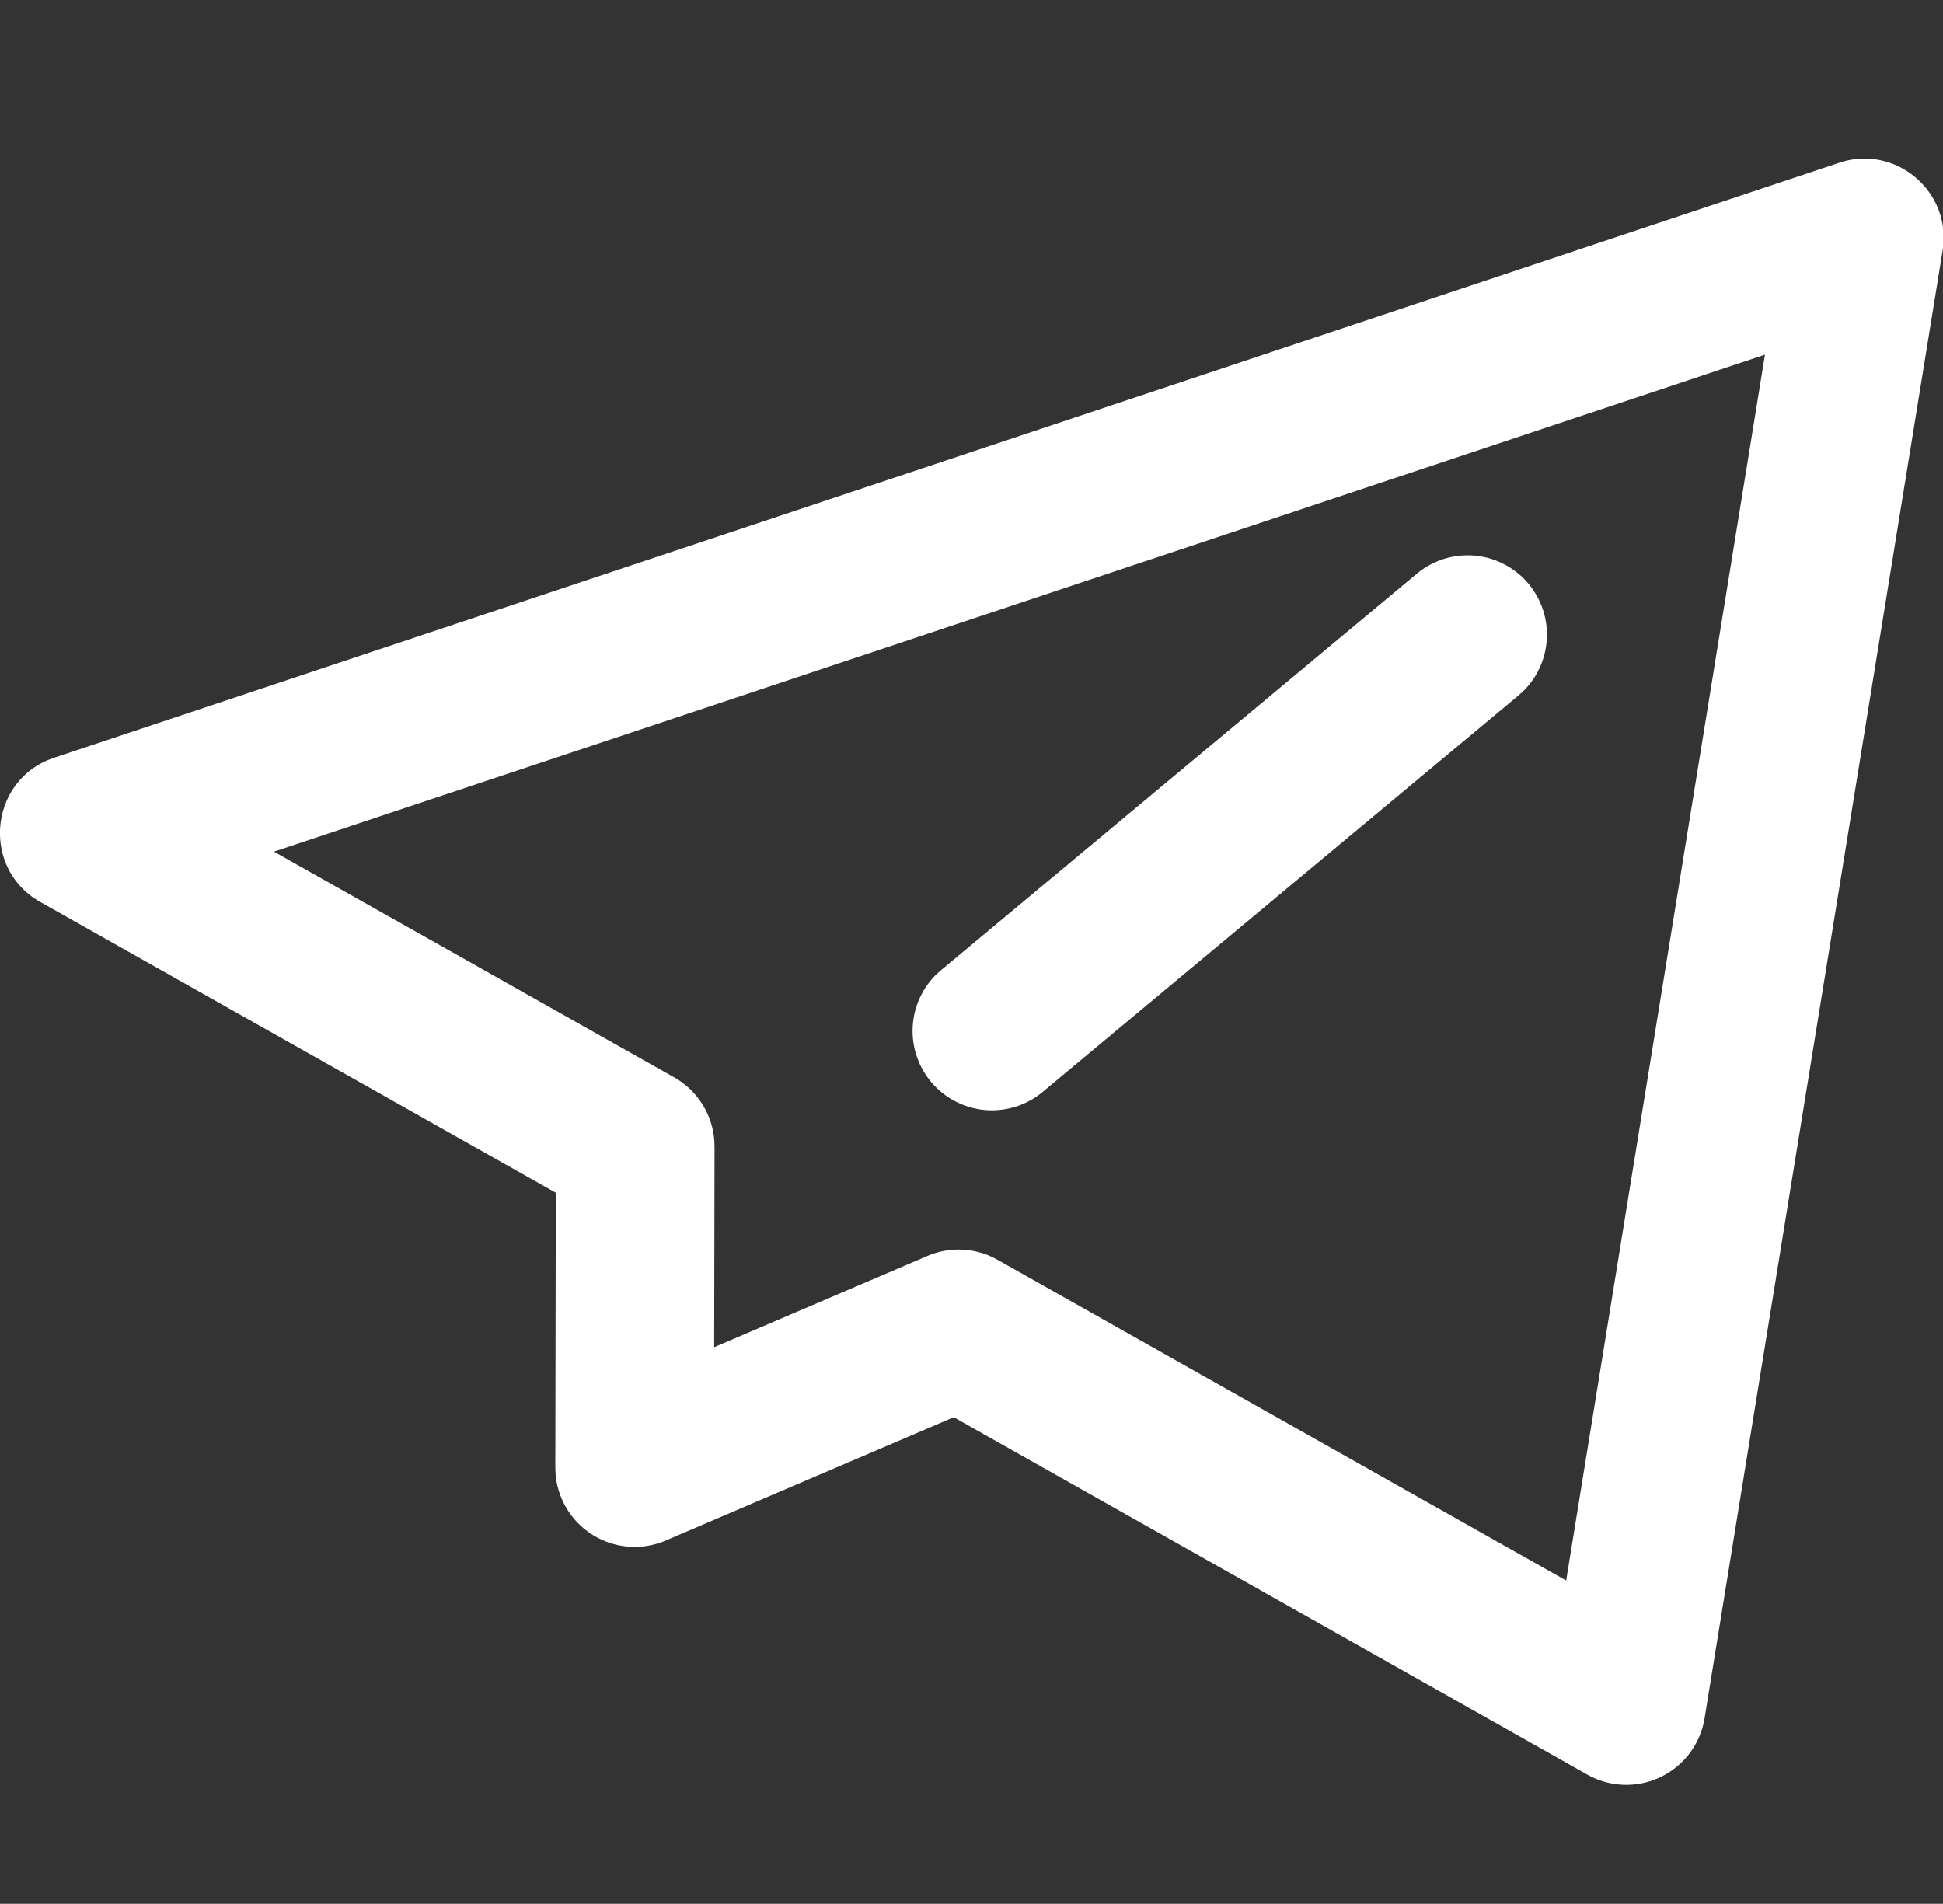 <?xml version="1.0" standalone="no"?><!DOCTYPE svg PUBLIC "-//W3C//DTD SVG 1.1//EN" "http://www.w3.org/Graphics/SVG/1.1/DTD/svg11.dtd"><svg t="1663060210587" class="icon" viewBox="0 0 1045 1024" version="1.1" xmlns="http://www.w3.org/2000/svg" p-id="6805" xmlns:xlink="http://www.w3.org/1999/xlink" width="204.102" height="200"><rect x="0" y="0" width="1045" height="1024" fill="#333333" stroke="none"/><path d="M989.184 87.531c30.421-10.155 60.736 15.637 55.595 47.296l-128 789.333a42.667 42.667 0 0 1-63.083 30.336l-340.736-192.213-154.837 66.283a42.667 42.667 0 0 1-59.349-36.181L298.667 789.269l0.256-147.733-277.227-156.373c-31.168-17.6-27.883-62.891 4.181-76.395l3.307-1.237z m-39.936 103.232L147.349 458.069l215.253 121.408a42.667 42.667 0 0 1 21.547 33.707l0.149 3.541-0.192 107.883 114.667-49.067a42.667 42.667 0 0 1 34.219 0.277l3.541 1.792 305.792 172.501 106.923-659.349z m-127.147 123.264a42.667 42.667 0 0 1-2.859 57.728l-2.603 2.347-256 213.333a42.667 42.667 0 0 1-57.216-63.189l2.603-2.347 256-213.333a42.667 42.667 0 0 1 60.075 5.461z" p-id="6806" fill="#ffffff"></path></svg>